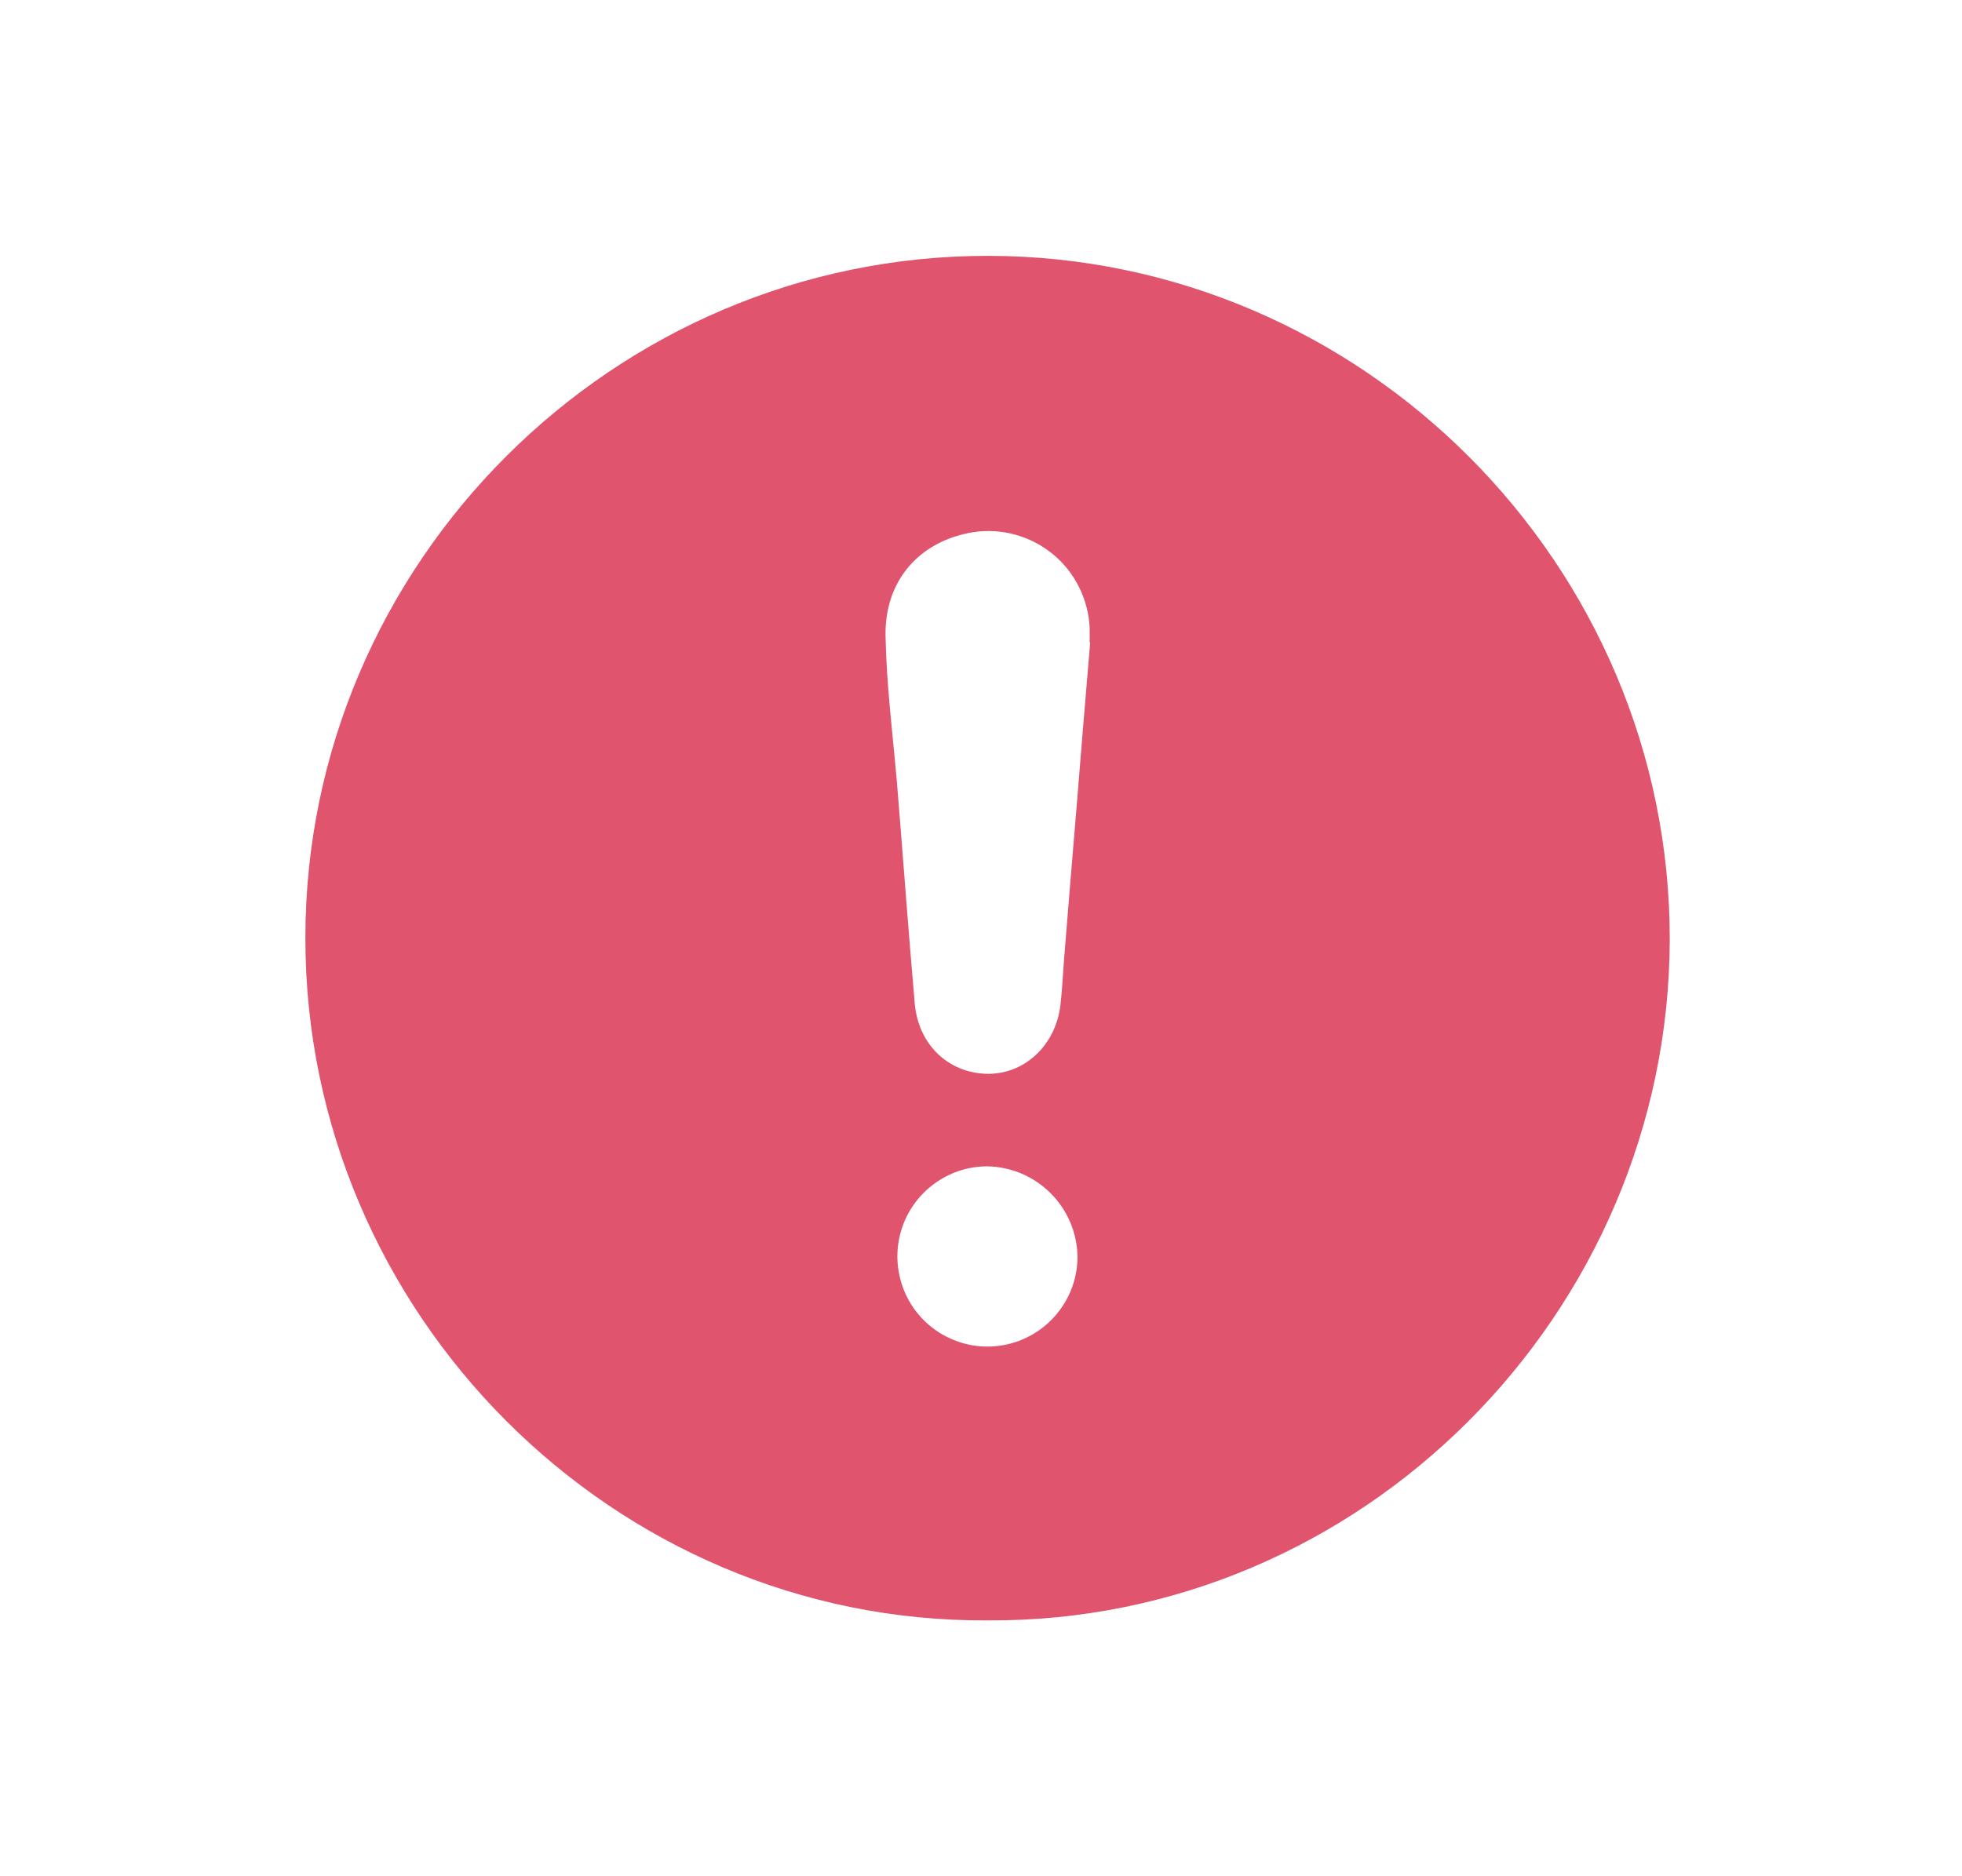 <svg width="23" height="22" viewBox="0 0 23 22" fill="none" xmlns="http://www.w3.org/2000/svg">
<g id="Group 1000002846">
<g id="&#229;&#155;&#190;&#229;&#177;&#130;_1" clip-path="url(#clip0_6422_4300)">
<path id="Vector" d="M11.578 19C7.192 19.028 3.577 15.399 3.58 10.997C3.58 6.602 7.195 2.993 11.59 3C15.969 3.007 19.583 6.617 19.574 11.026C19.559 15.404 15.96 19.027 11.578 19ZM12.78 7.533H12.774C12.774 7.477 12.774 7.422 12.774 7.366C12.767 7.2 12.725 7.037 12.651 6.888C12.578 6.738 12.473 6.606 12.345 6.5C12.217 6.394 12.068 6.316 11.908 6.271C11.748 6.226 11.58 6.215 11.415 6.239C10.775 6.341 10.367 6.812 10.381 7.46C10.392 8.03 10.464 8.597 10.514 9.166C10.585 10.032 10.647 10.898 10.723 11.763C10.764 12.245 11.112 12.579 11.566 12.591C12.005 12.601 12.374 12.262 12.431 11.786C12.452 11.61 12.459 11.433 12.473 11.256C12.521 10.66 12.57 10.063 12.62 9.468C12.672 8.823 12.725 8.178 12.78 7.533ZM11.574 13.676C11.365 13.676 11.161 13.738 10.988 13.855C10.814 13.971 10.679 14.137 10.599 14.33C10.52 14.524 10.499 14.736 10.541 14.941C10.582 15.146 10.683 15.335 10.831 15.482C10.98 15.629 11.168 15.729 11.373 15.77C11.579 15.81 11.791 15.788 11.984 15.707C12.176 15.626 12.341 15.49 12.456 15.315C12.572 15.141 12.633 14.936 12.631 14.727C12.625 14.449 12.511 14.185 12.314 13.989C12.117 13.793 11.852 13.681 11.574 13.676Z" fill="#E1546E"/>
</g>
</g>
<defs>
<clipPath id="clip0_6422_4300">
<rect width="15.992" height="16" fill="white" transform="translate(3.58 3)"/>
</clipPath>
</defs>
</svg>
